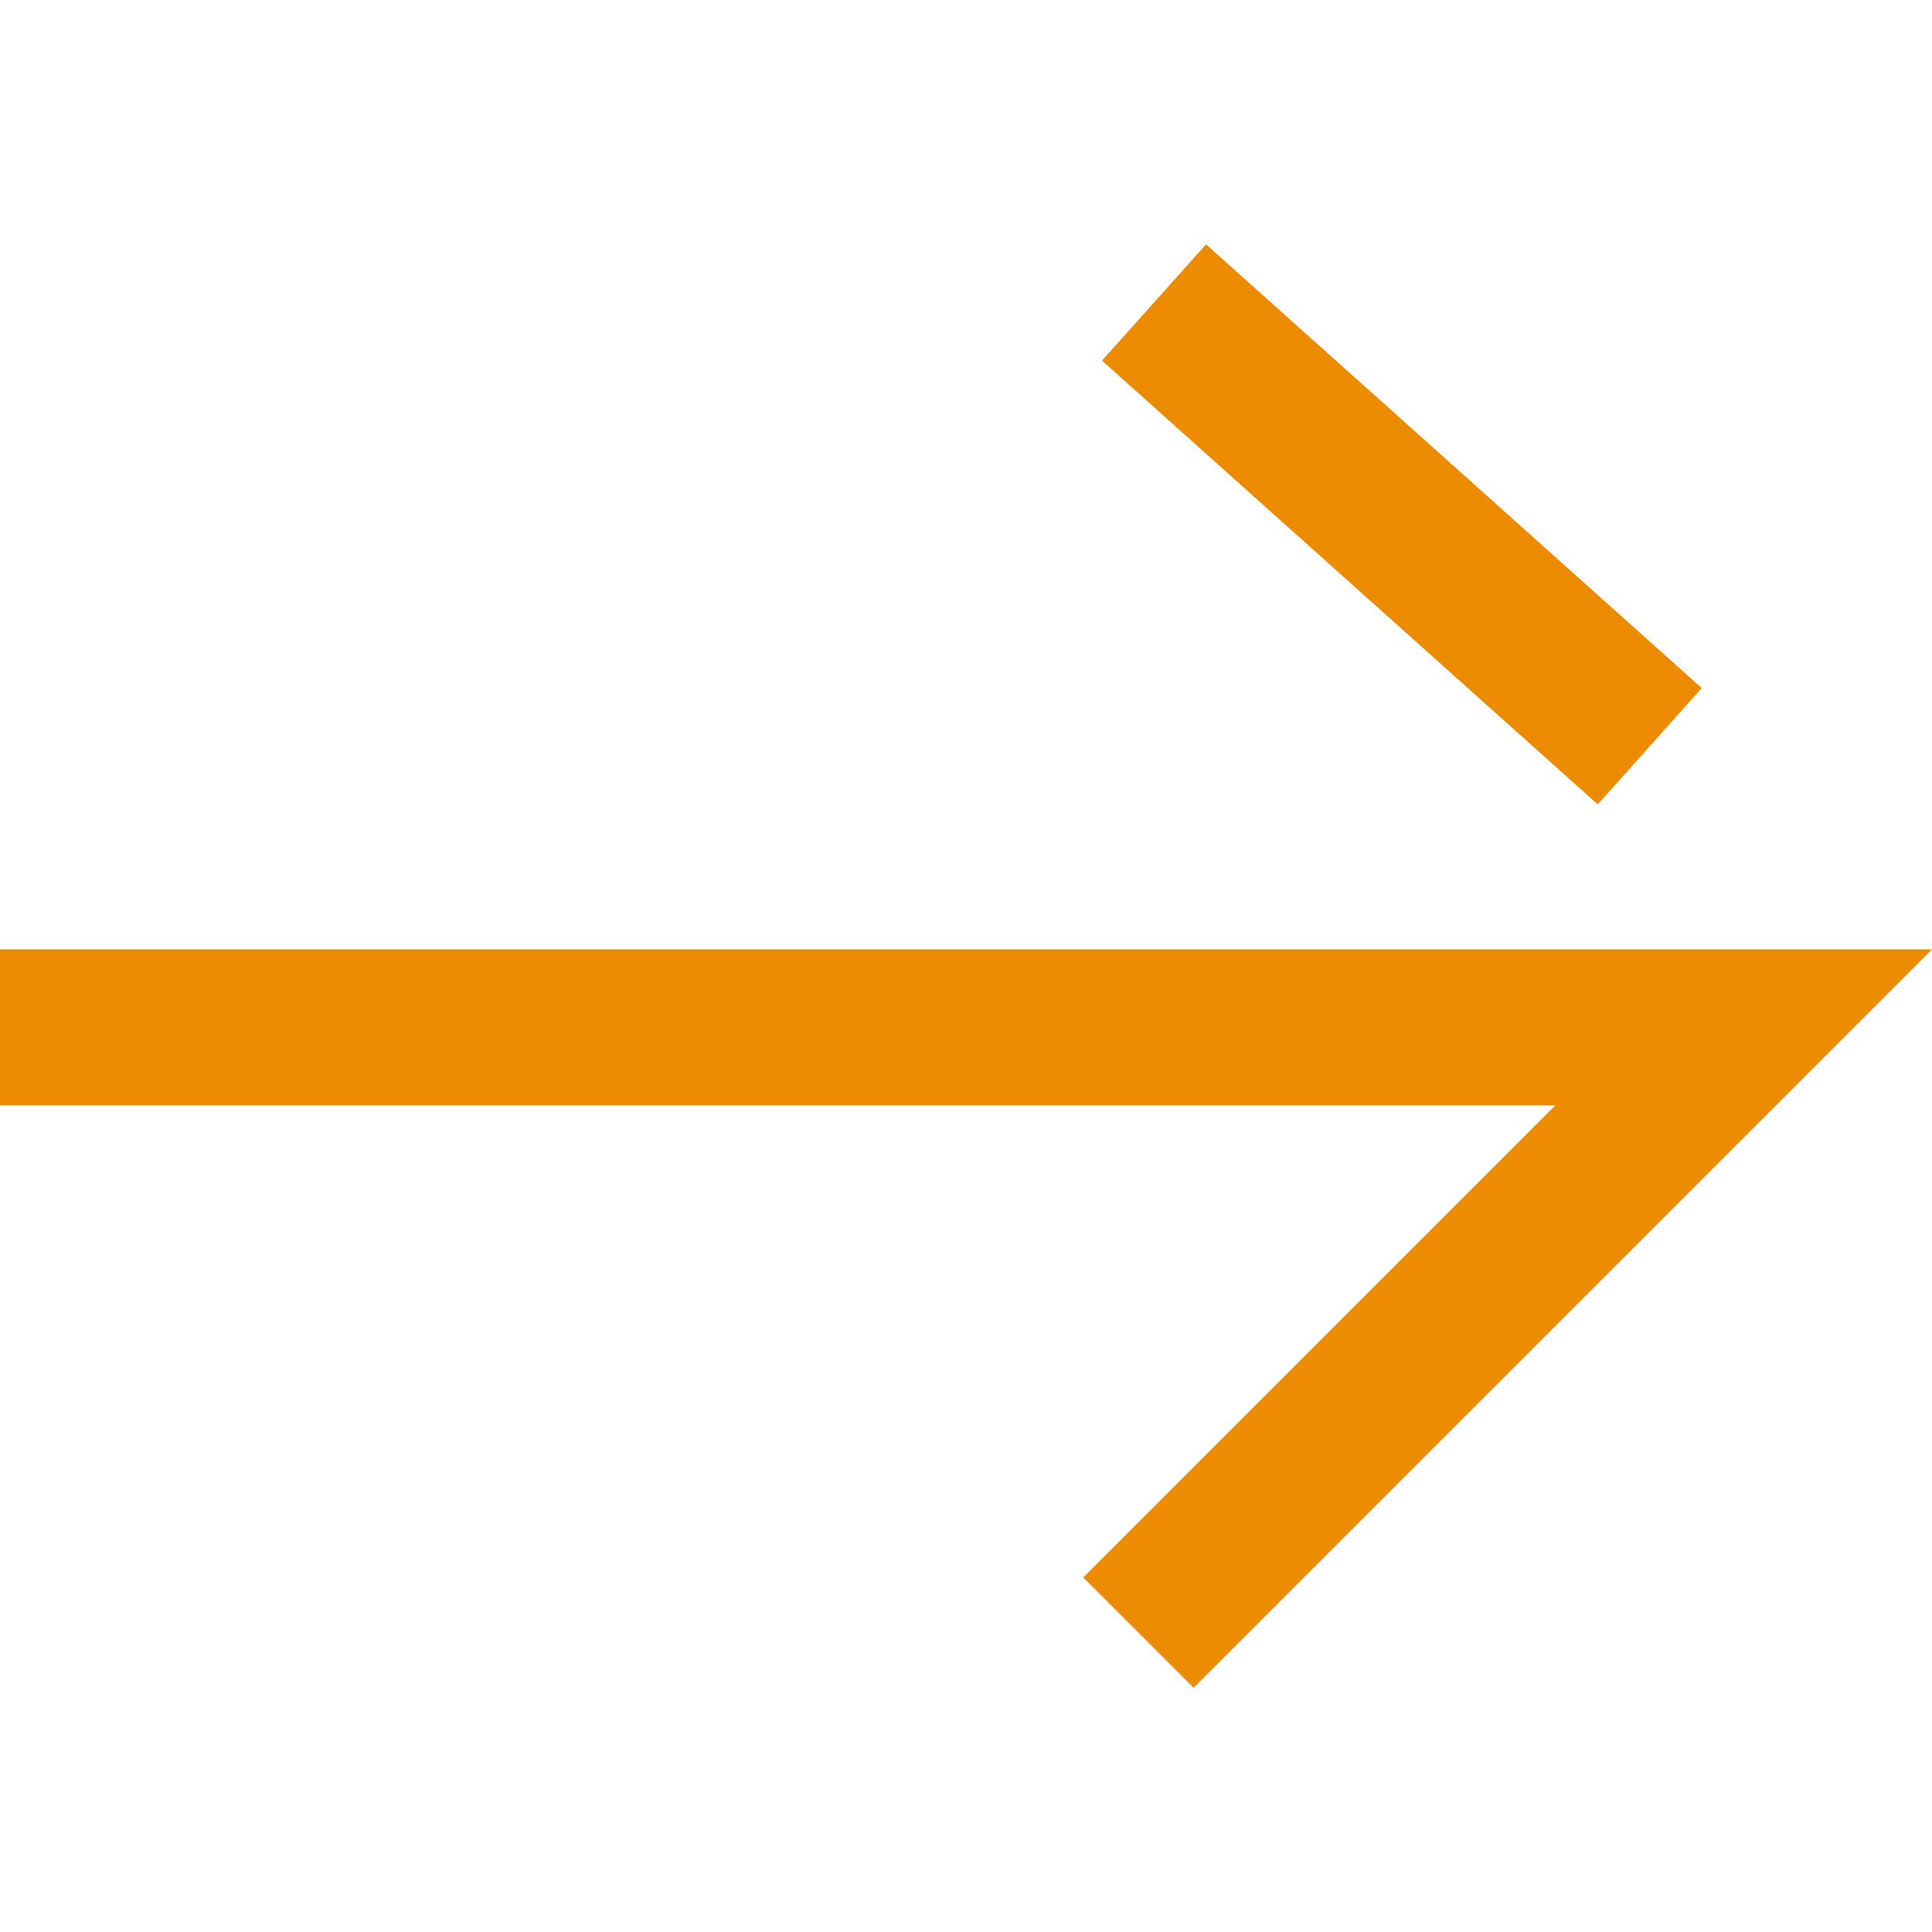 <svg xmlns="http://www.w3.org/2000/svg" width="15" height="15" viewBox="0 0 12.382 9.251">
  <g id="Group_190" data-name="Group 190" transform="translate(0 0.373)">
    <path id="Path_40" data-name="Path 40" d="M357.5,1222.33h11.175l-3.879,3.879" transform="translate(-357.5 -1217.684)" fill="none" stroke="#ed8b00" stroke-width="1"/>
    <path id="Path_43" data-name="Path 43" d="M378,1155.85l3.177,2.844" transform="translate(-370.604 -1155.85)" fill="none" stroke="#ed8b00" stroke-width="1"/>
  </g>
</svg>
